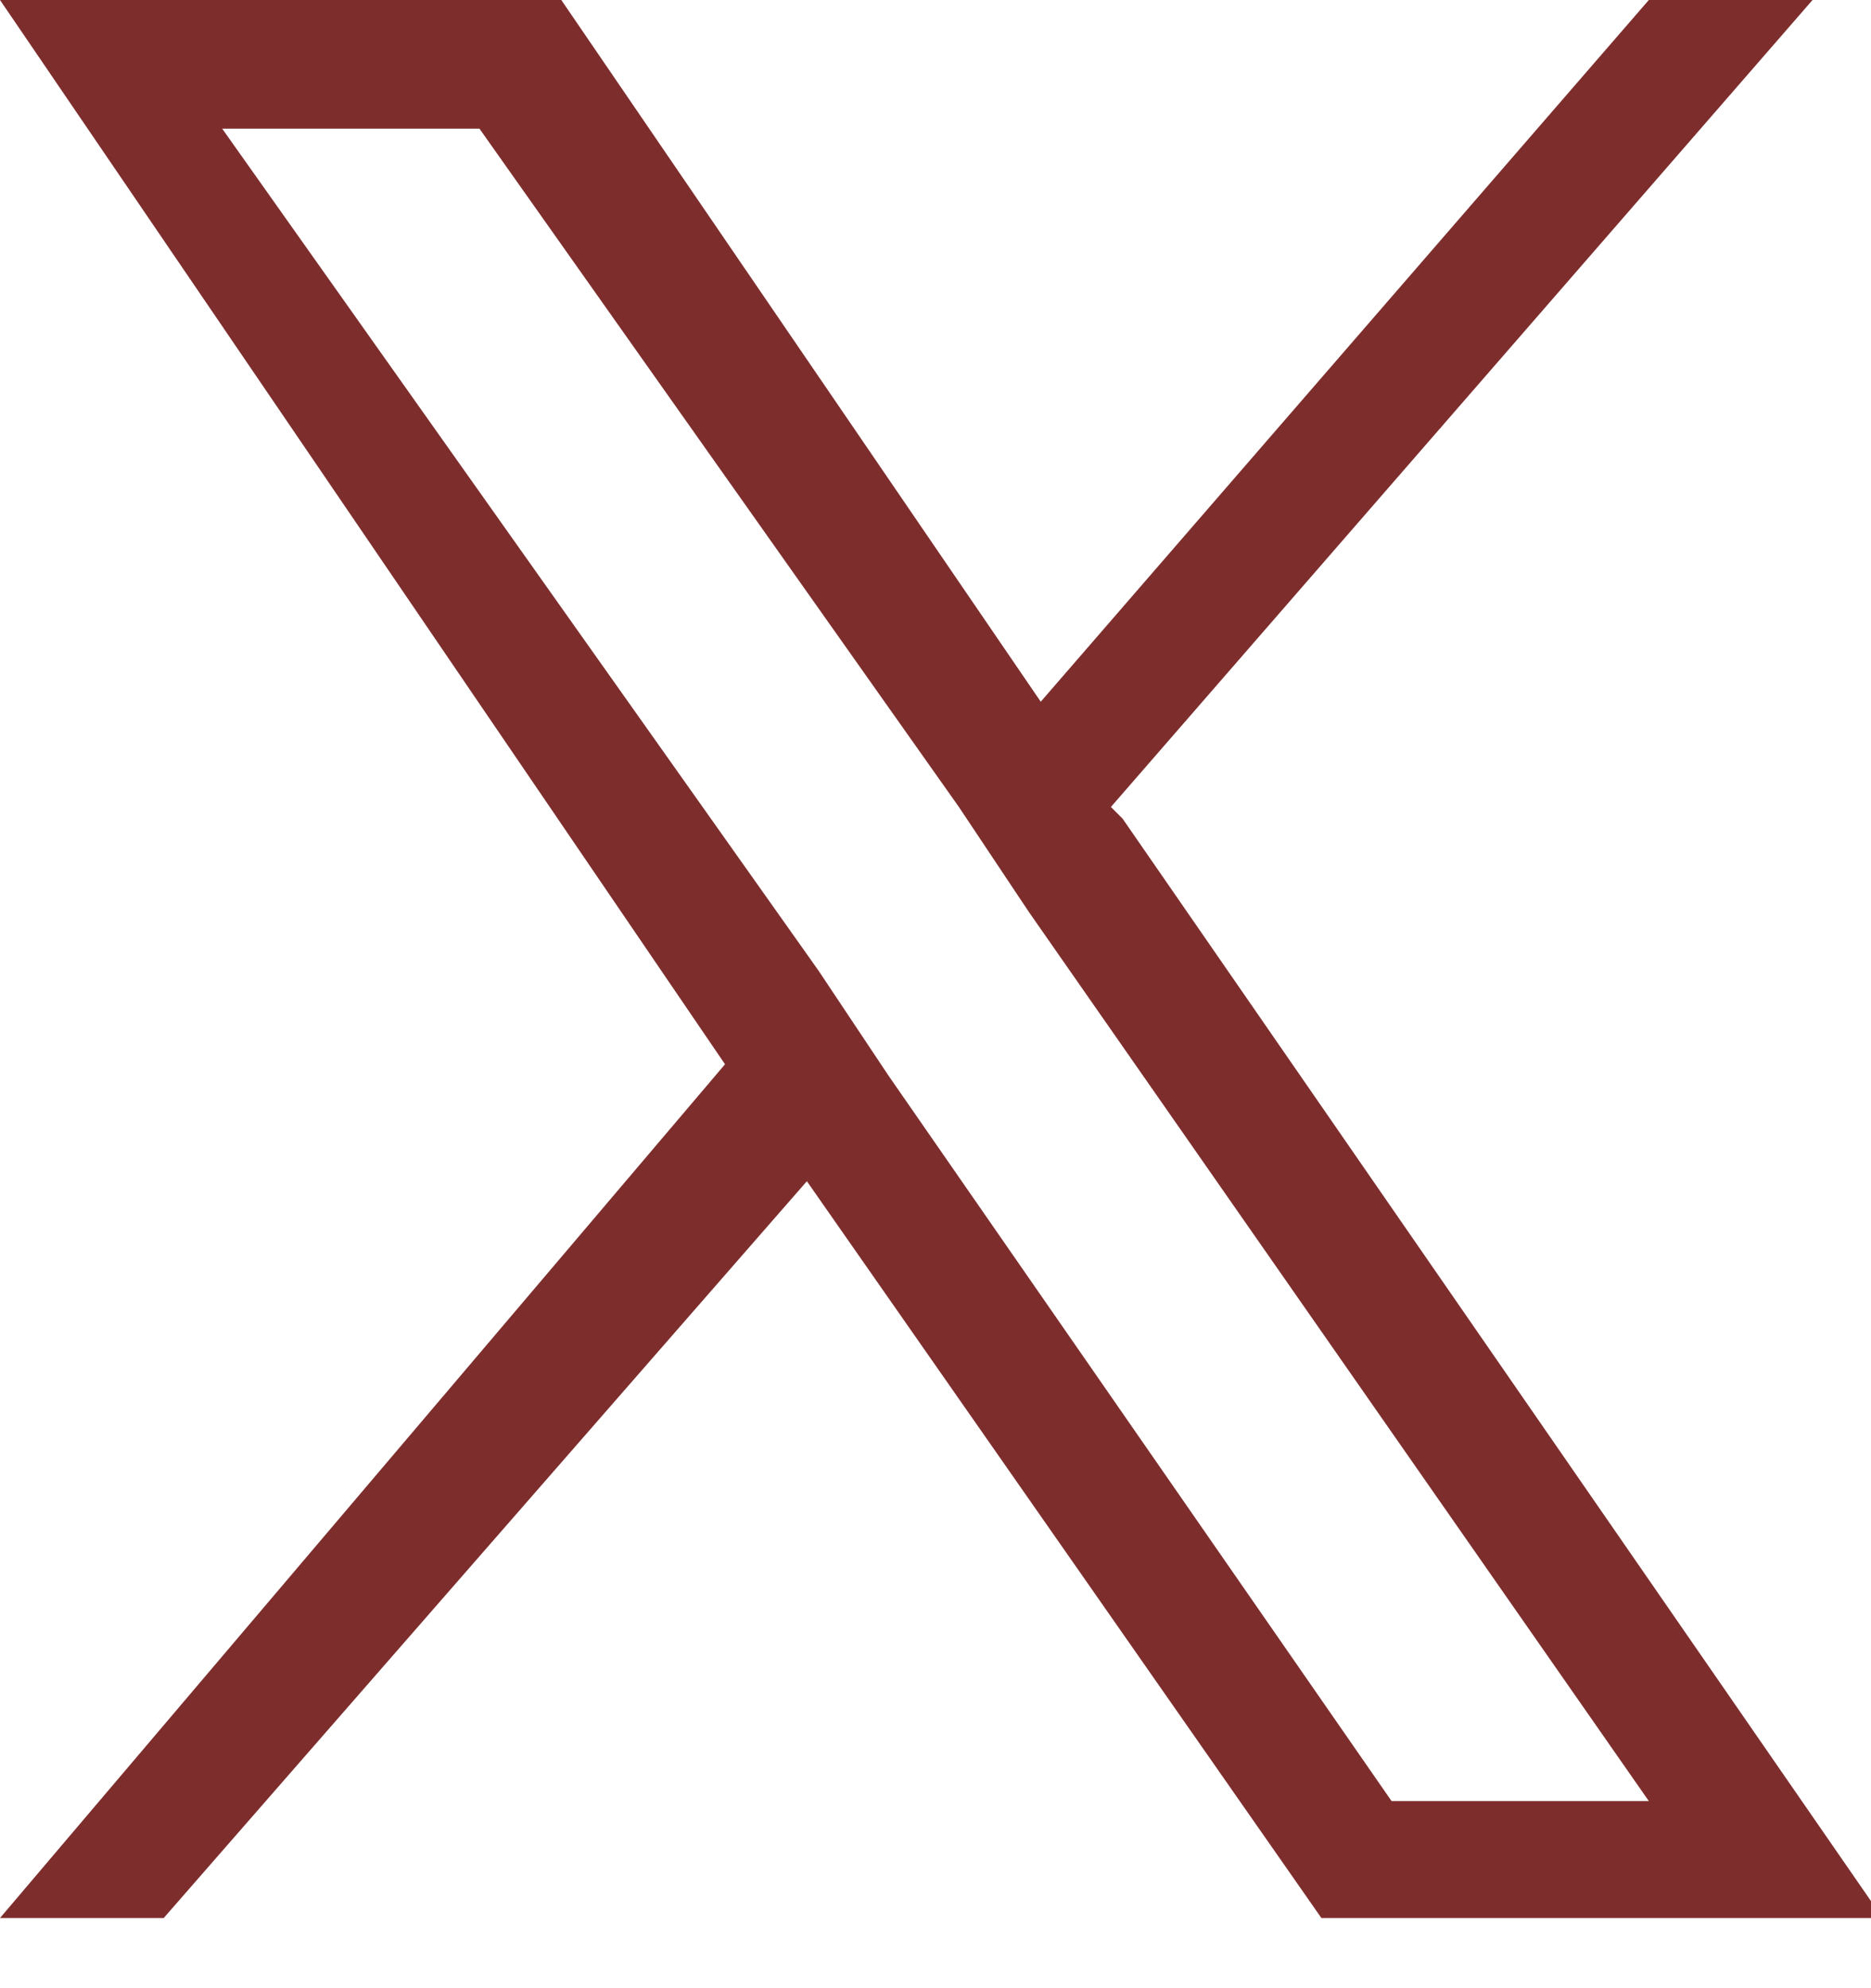 <?xml version="1.0" encoding="UTF-8"?>
<svg xmlns="http://www.w3.org/2000/svg" xmlns:xlink="http://www.w3.org/1999/xlink" version="1.1" viewBox="0 0 16 17">
  <defs>
    <style>
      .cls-1 {
        fill: none;
      }

      .cls-2 {
        fill: #7e2d2d;
      }

      .cls-3 {
        clip-path: url(#clippath);
      }
    </style>
    <clipPath id="clippath">
      <rect class="cls-1" width="16" height="16.4"/>
    </clipPath>
  </defs>
  <!-- Generator: Adobe Illustrator 28.6.0, SVG Export Plug-In . SVG Version: 1.2.0 Build 709)  -->
  <g>
    <g id="Layer_1">
      <g class="cls-3">
        <path class="cls-2" d="M9.5,6.9L15.5,0h-1.4l-5.2,6L4.8,0H0l6.2,9.1L0,16.4h1.4l5.5-6.3,4.4,6.3h4.8l-6.5-9.4h0ZM7.6,9.2l-.6-.9L1.9,1.1h2.2l4.1,5.8.6.9,5.3,7.6h-2.2l-4.3-6.2h0Z"/>
      </g>
    </g>
  </g>
</svg>
